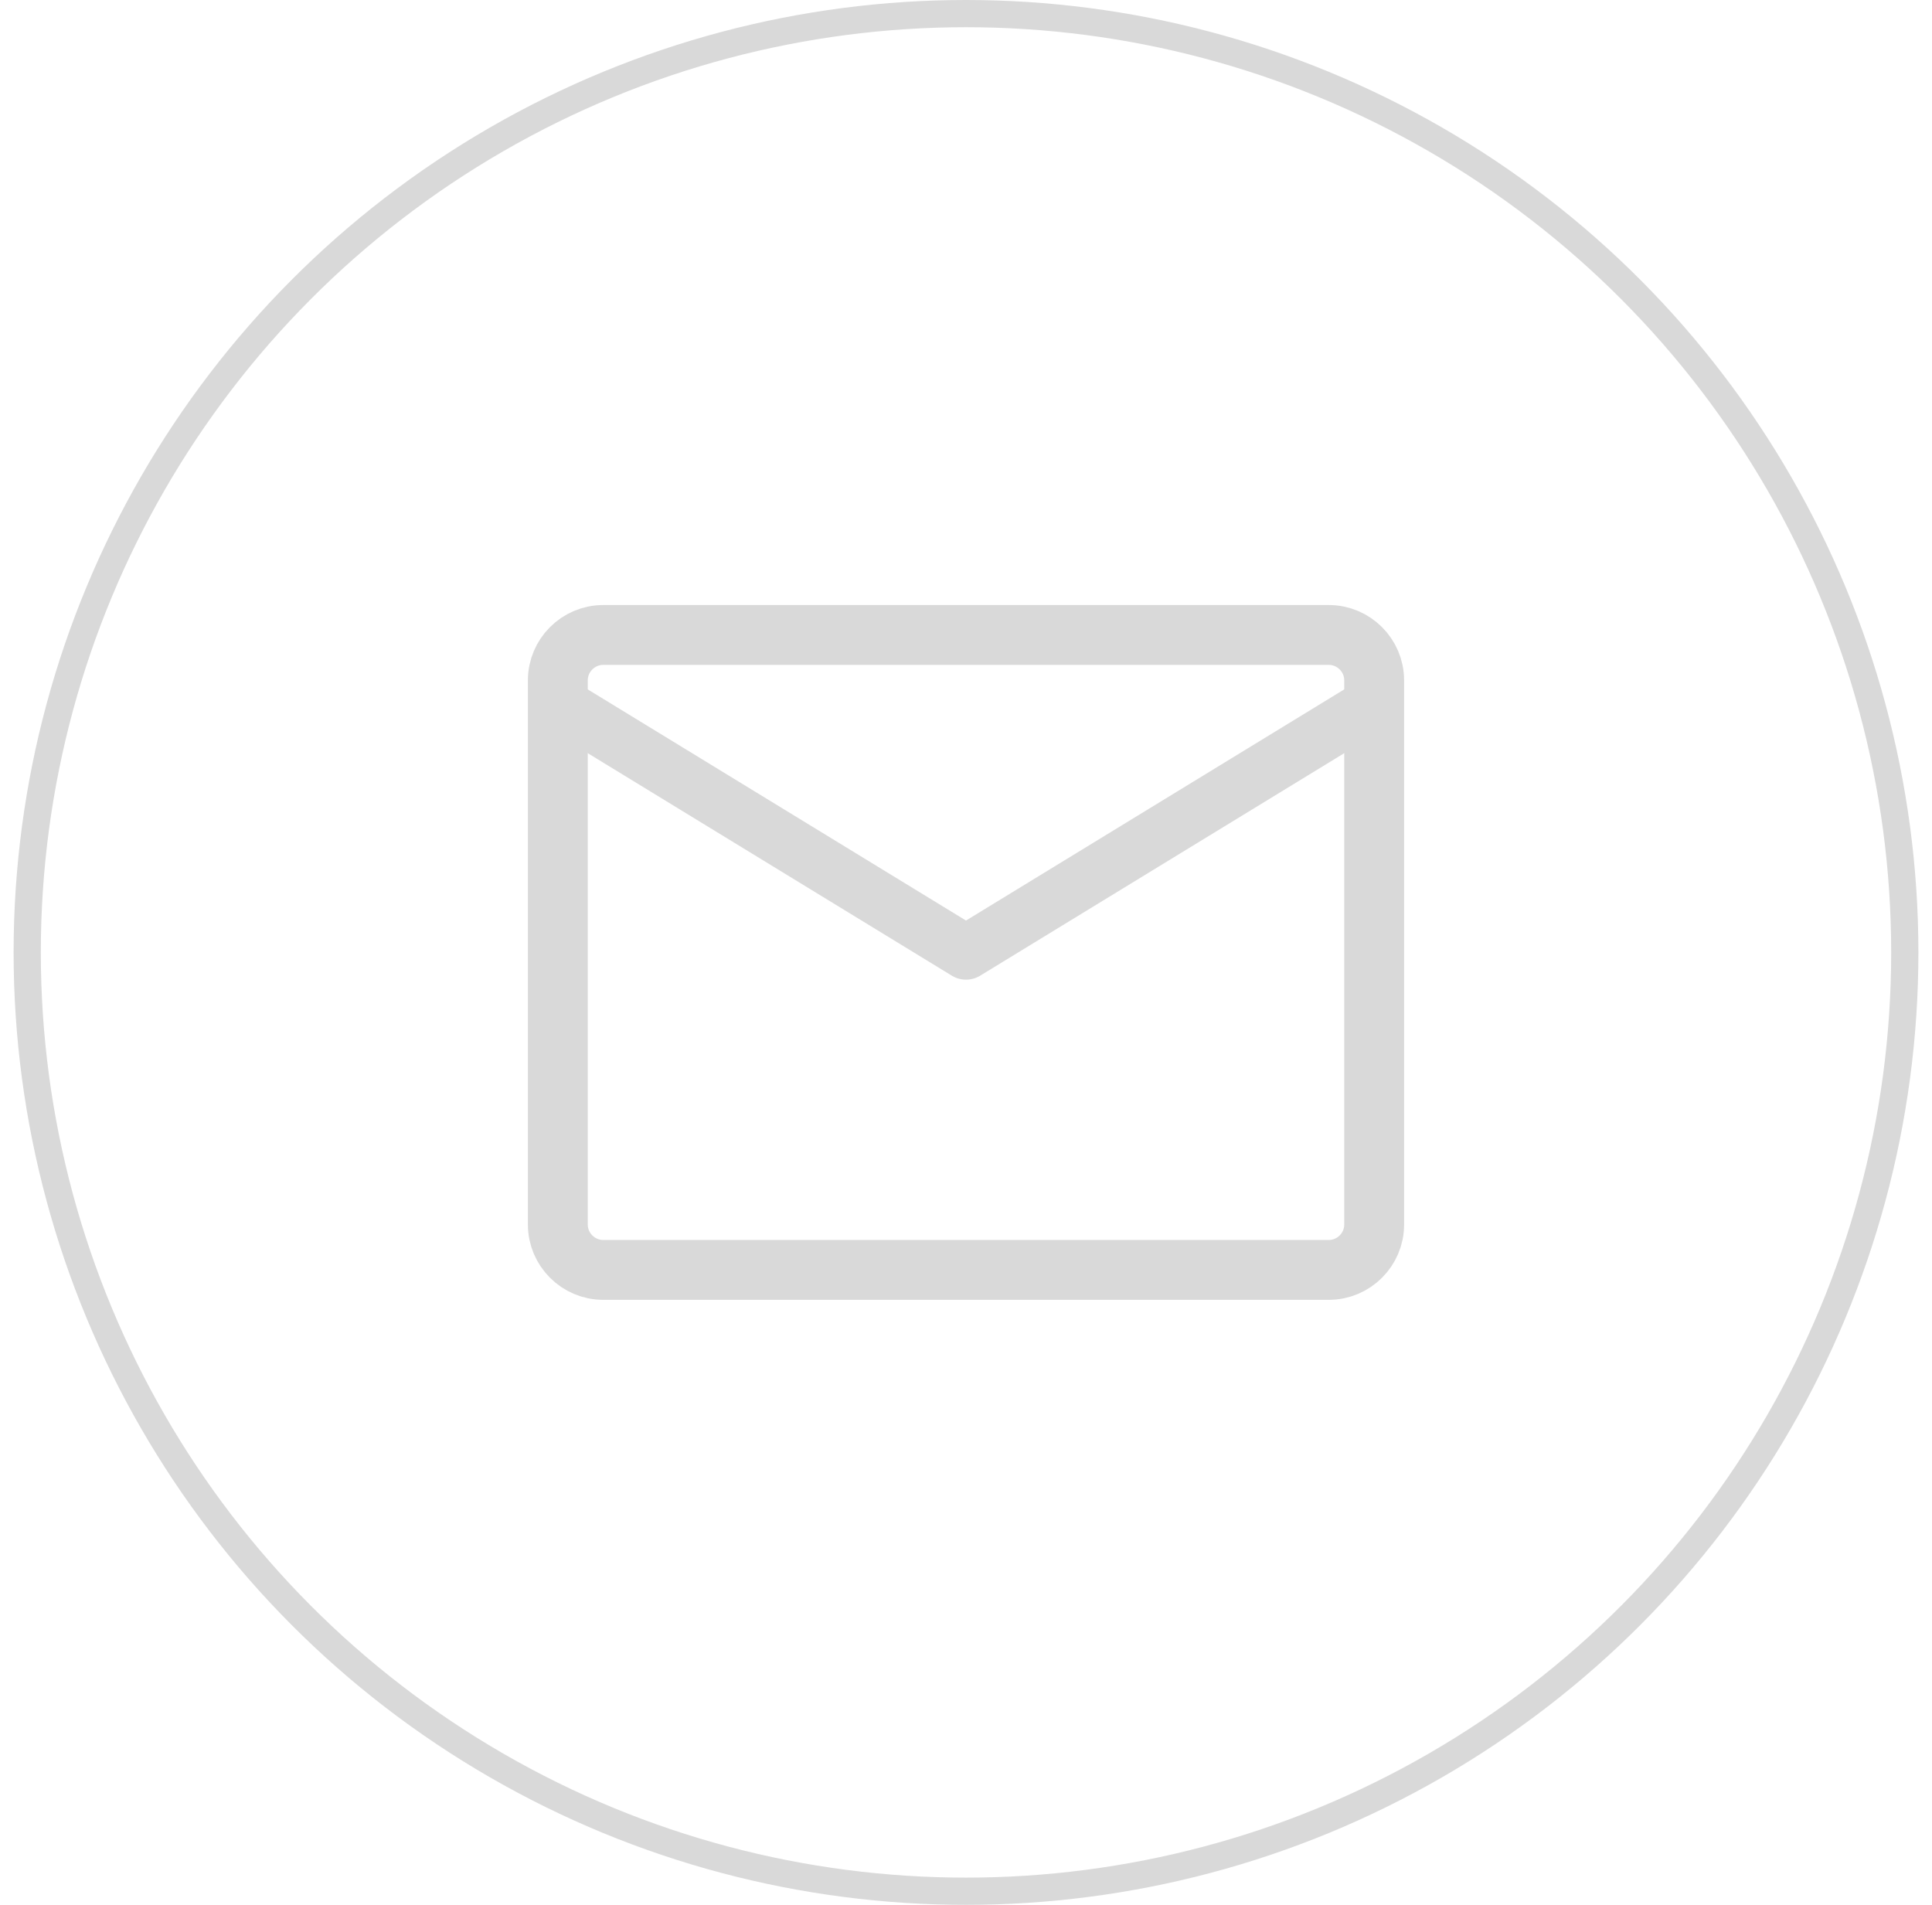 <svg width="71" height="70" viewBox="0 0 71 70" fill="none" xmlns="http://www.w3.org/2000/svg">
<circle cx="35.5" cy="35" r="34.5" stroke="#D9D9D9"/>
<path d="M22.167 23.334H48.833C49.75 23.334 50.5 24.084 50.5 25.001V45.001C50.5 45.917 49.75 46.667 48.833 46.667H22.167C21.25 46.667 20.5 45.917 20.5 45.001V25.001C20.5 24.084 21.25 23.334 22.167 23.334Z" stroke="#D9D9D9" stroke-width="2.2" stroke-linecap="round" stroke-linejoin="round"/>
<path d="M20.5 25.834L35.5 35.001L50.5 25.834" stroke="#D9D9D9" stroke-width="2" stroke-linecap="round" stroke-linejoin="round"/>
</svg>
